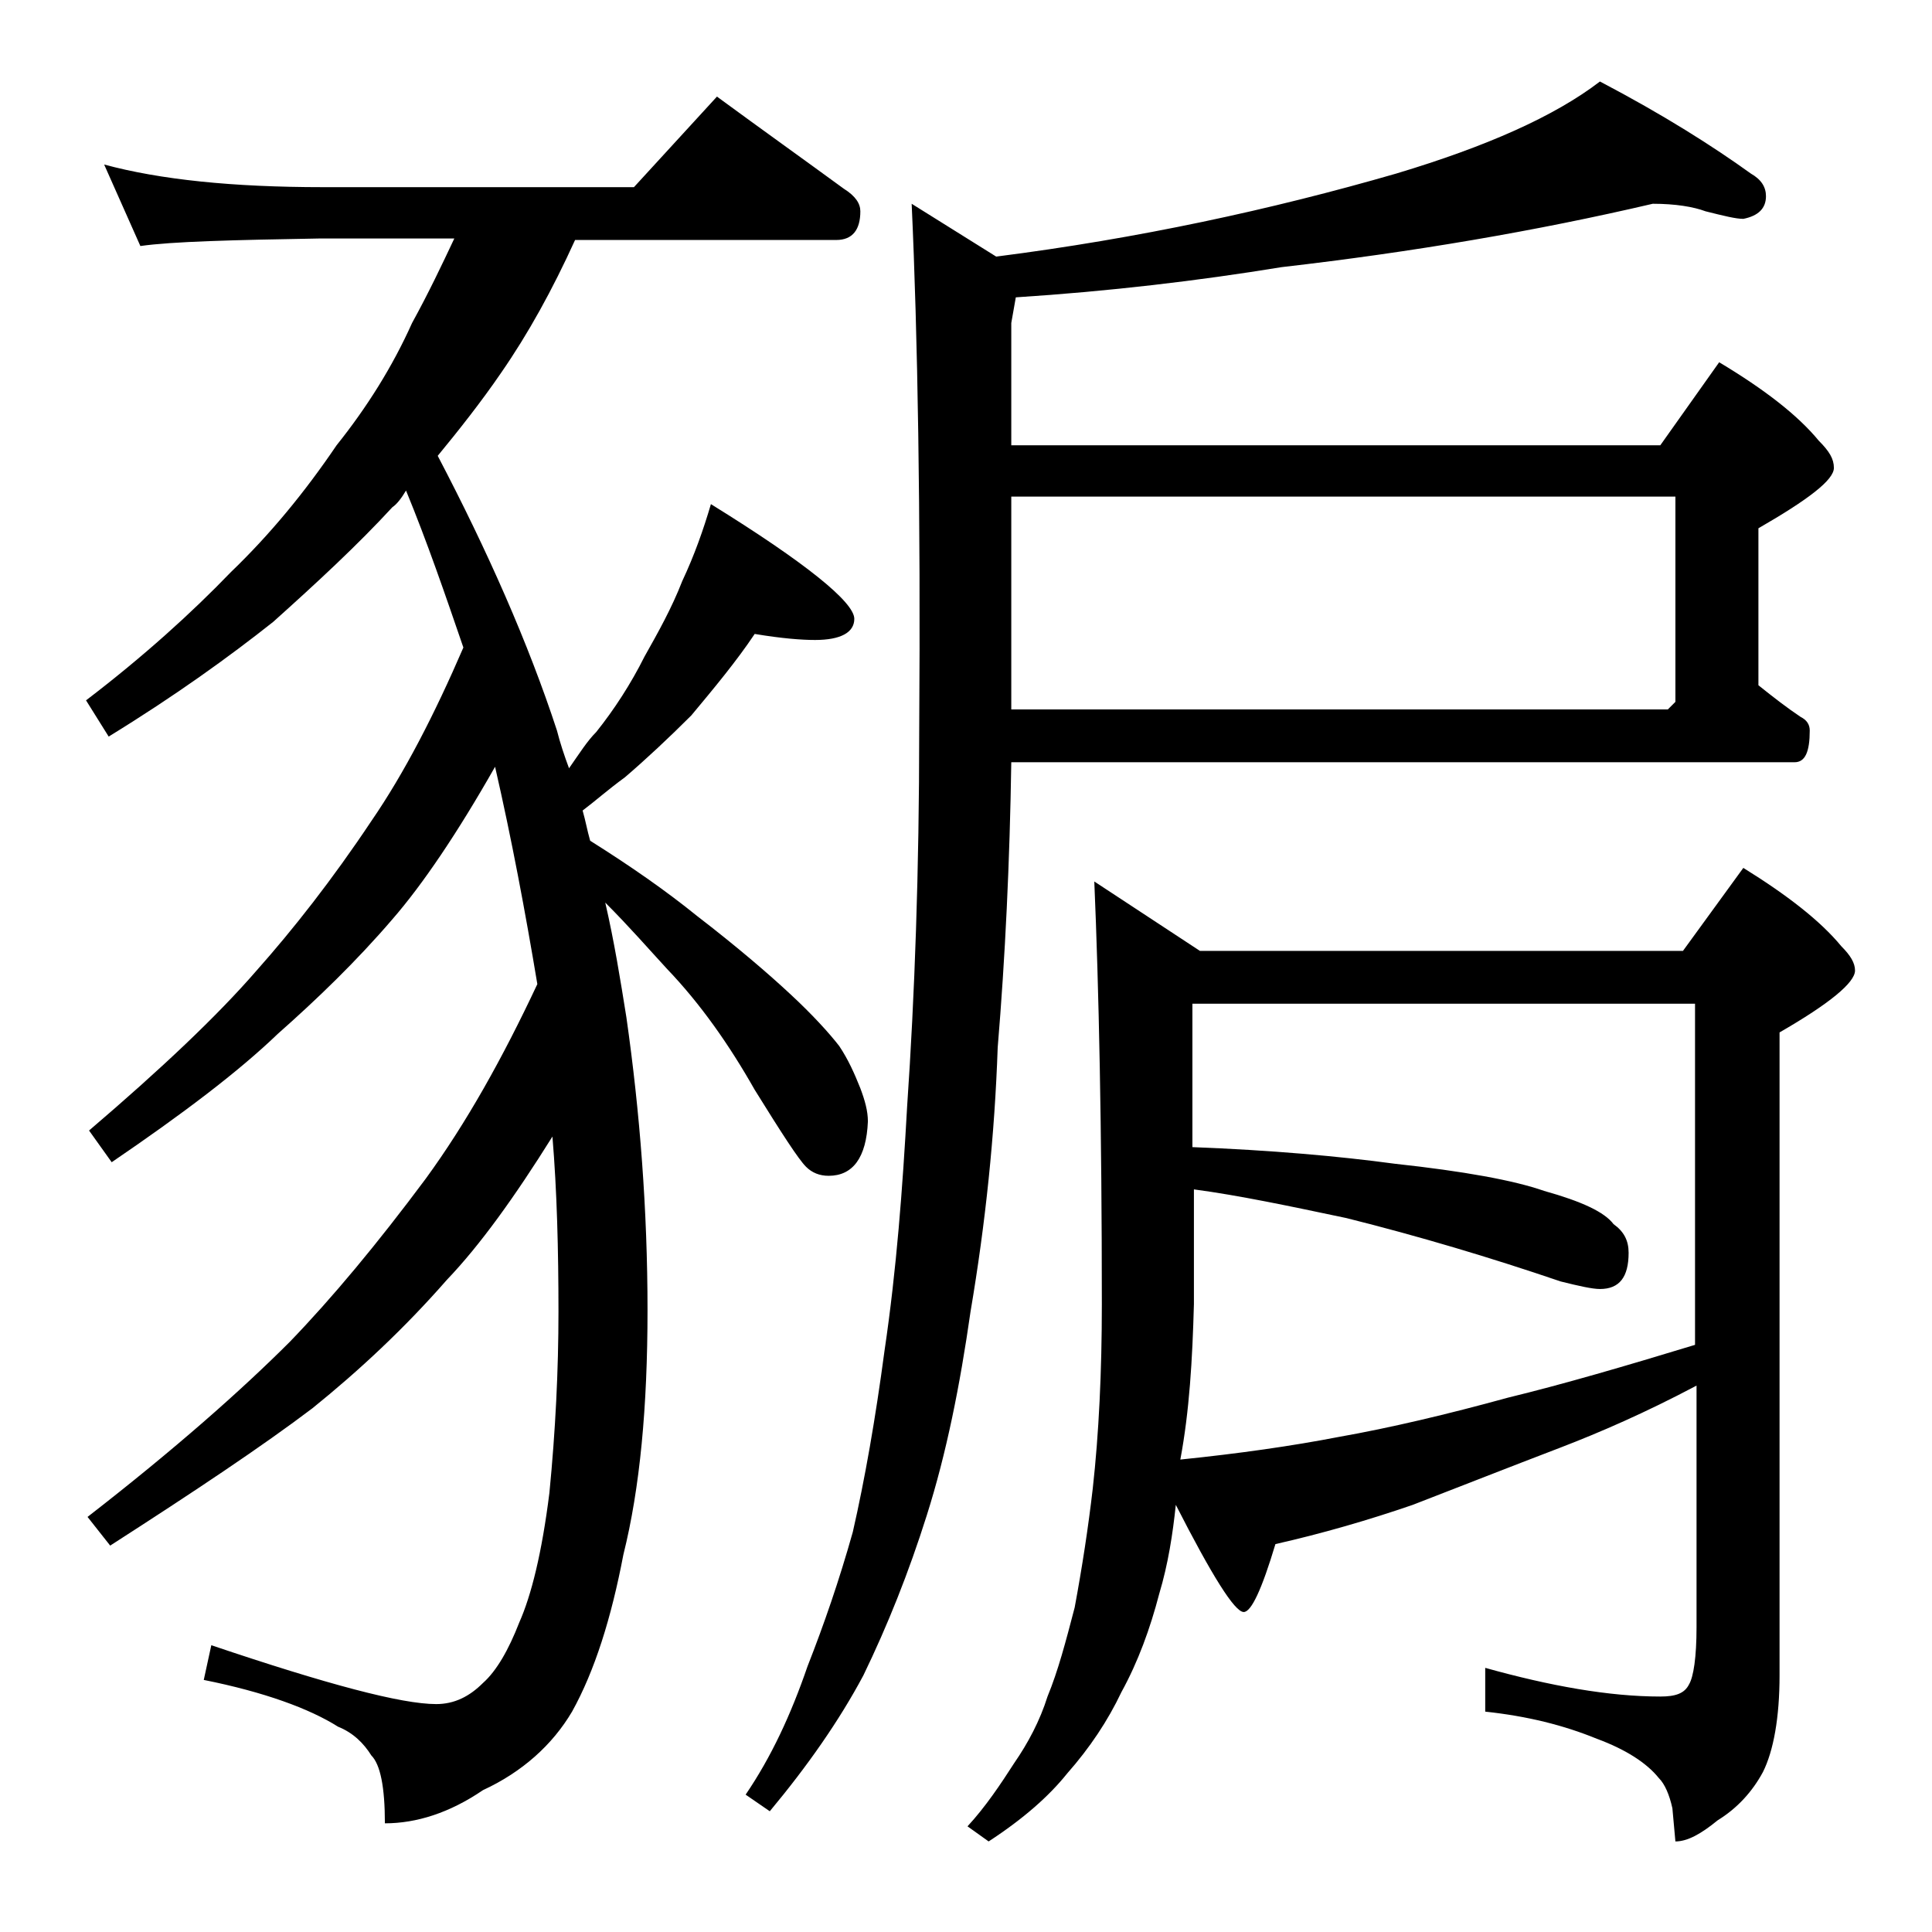 <?xml version="1.0" encoding="utf-8"?>
<!-- Generator: Adobe Illustrator 18.0.0, SVG Export Plug-In . SVG Version: 6.00 Build 0)  -->
<!DOCTYPE svg PUBLIC "-//W3C//DTD SVG 1.1//EN" "http://www.w3.org/Graphics/SVG/1.1/DTD/svg11.dtd">
<svg version="1.1" id="Layer_1" xmlns="http://www.w3.org/2000/svg" xmlns:xlink="http://www.w3.org/1999/xlink" x="0px" y="0px"
	 viewBox="0 0 128 128" enable-background="new 0 0 128 128" xml:space="preserve">
<path d="M6.9,10.9c3.7,1,8.5,1.5,14.5,1.5H42l5.5-6c3,2.2,5.8,4.2,8.4,6.1c0.8,0.5,1.1,1,1.1,1.5c0,1.2-0.5,1.9-1.6,1.9H38.1
	c-1.5,3.3-3.1,6.2-4.9,8.8c-1.3,1.9-2.8,3.8-4.2,5.5c3.3,6.3,6,12.4,7.9,18.2c0.2,0.8,0.5,1.7,0.8,2.5c0.7-1,1.2-1.8,1.8-2.4
	c1.2-1.5,2.3-3.2,3.2-5c0.9-1.6,1.8-3.2,2.5-5c0.8-1.7,1.4-3.4,1.9-5.1c6.3,3.9,9.5,6.5,9.5,7.6c0,0.9-0.9,1.4-2.6,1.4
	c-0.9,0-2.2-0.1-4-0.4c-1.2,1.8-2.7,3.6-4.2,5.4c-1.5,1.5-3,2.9-4.4,4.1c-1.1,0.8-2,1.6-2.8,2.2c0.2,0.7,0.3,1.3,0.5,2
	c2.7,1.7,5,3.3,7.1,5c2.6,2,4.7,3.8,6.2,5.2c1.4,1.3,2.5,2.5,3.2,3.4c0.6,0.9,1,1.8,1.4,2.8c0.3,0.8,0.5,1.5,0.5,2.2
	c-0.1,2.4-1,3.6-2.6,3.6c-0.6,0-1.1-0.2-1.5-0.6c-0.5-0.5-1.6-2.2-3.4-5.1c-1.7-3-3.6-5.7-5.8-8c-1.2-1.3-2.5-2.8-4.1-4.4
	c0.6,2.6,1,5.1,1.4,7.6c0.9,6.3,1.4,12.8,1.4,19.4c0,6.4-0.5,11.8-1.6,16.2c-0.8,4.2-1.9,7.7-3.4,10.4c-1.3,2.2-3.3,4-5.9,5.2
	c-2.2,1.5-4.4,2.2-6.5,2.2c0-2.4-0.3-3.9-0.9-4.5c-0.5-0.8-1.2-1.5-2.2-1.9c-1.9-1.2-4.9-2.3-8.9-3.1L14,109
	c7.7,2.6,12.6,3.9,14.9,3.9c1.2,0,2.2-0.5,3.1-1.4c0.9-0.8,1.7-2.2,2.4-4c0.8-1.8,1.5-4.6,2-8.6c0.4-4.1,0.6-8.1,0.6-12
	c0-4.1-0.1-8-0.4-11.6c-2.5,4-4.8,7.2-7,9.5c-2.8,3.2-5.8,6-8.9,8.5c-3.3,2.5-7.8,5.5-13.4,9.1l-1.5-1.9c5.8-4.5,10.2-8.4,13.4-11.6
	c2.8-2.9,5.8-6.5,9-10.8c2.7-3.7,5.1-8,7.4-12.9c-0.8-4.8-1.7-9.6-2.8-14.4c-2.5,4.4-4.8,7.8-6.8,10.1c-2.4,2.8-5,5.3-7.6,7.6
	C15.8,71,12.1,73.8,7.4,77l-1.5-2.1c4.8-4.1,8.5-7.6,11.1-10.6c2.4-2.7,5-6,7.6-9.9c2.2-3.2,4.2-7.1,6.1-11.5
	c-1.2-3.5-2.4-7-3.8-10.4c-0.3,0.5-0.6,0.9-0.9,1.1c-2.3,2.5-5,5-7.9,7.6c-2.9,2.3-6.5,4.9-10.9,7.6l-1.5-2.4c3.8-2.9,7-5.8,9.6-8.5
	c2.6-2.5,4.9-5.3,7-8.4c2-2.5,3.7-5.2,5-8.1c1.1-2,2-3.9,2.8-5.6h-8.9c-5.8,0.1-9.8,0.2-11.9,0.5L6.9,10.9z M109.5,13.5
	c-7.7,1.8-15.9,3.2-24.6,4.2c-5.5,0.9-11.4,1.6-17.6,2L67,21.4v8.1h43l3.9-5.5c3,1.8,5.2,3.5,6.6,5.2c0.7,0.7,1,1.2,1,1.8
	c0,0.8-1.7,2.1-5,4v10.4c1,0.8,1.9,1.5,2.8,2.1c0.4,0.2,0.6,0.5,0.6,0.9c0,1.4-0.3,2.1-1,2.1H67c-0.1,6.6-0.4,12.9-0.9,18.9
	c-0.2,5.8-0.8,11.6-1.8,17.5c-0.7,4.9-1.6,9.4-2.9,13.5c-1.2,3.8-2.6,7.3-4.2,10.6c-1.6,3-3.7,6-6.2,9l-1.6-1.1
	c1.7-2.5,3-5.3,4.1-8.5c1.1-2.8,2.1-5.7,3-8.9c0.8-3.5,1.5-7.5,2.1-12c0.8-5.4,1.2-10.8,1.5-16.2c0.5-7.3,0.8-15.6,0.8-24.9
	c0.1-14.6-0.1-26.2-0.5-34.9L66,17c9.4-1.2,18.2-3.1,26.5-5.5c6-1.8,10.5-3.8,13.5-6.1c4.2,2.2,7.5,4.3,10,6.1c0.7,0.4,1,0.9,1,1.5
	c0,0.8-0.5,1.3-1.5,1.5c-0.5,0-1.3-0.2-2.5-0.5C112.2,13.7,111,13.5,109.5,13.5z M72.5,58.4l7,4.6h32l4-5.5c2.9,1.8,5.1,3.5,6.5,5.2
	c0.6,0.6,0.9,1.1,0.9,1.6c0,0.8-1.7,2.2-5,4.1V111c0,2.8-0.4,5-1.1,6.4c-0.7,1.3-1.7,2.4-3,3.2c-1.1,0.9-2,1.4-2.8,1.4l-0.2-2.2
	c-0.2-0.9-0.5-1.6-0.9-2c-0.8-1-2.2-1.9-4.1-2.6c-2.2-0.9-4.6-1.5-7.4-1.8v-2.9c4.3,1.2,8.2,1.9,11.6,1.9c1,0,1.6-0.2,1.9-0.8
	c0.3-0.5,0.5-1.8,0.5-3.8v-16c-3.4,1.8-6.4,3.1-9,4.1c-3.4,1.3-6.7,2.6-9.8,3.8c-2.9,1-6,1.9-9.1,2.6c-0.9,3-1.6,4.5-2.1,4.5
	c-0.6,0-2.1-2.4-4.5-7.1c-0.2,1.9-0.5,3.9-1.1,5.9c-0.6,2.3-1.4,4.5-2.5,6.5c-0.9,1.9-2.1,3.7-3.6,5.4c-1.2,1.5-2.9,3-5.2,4.5
	l-1.4-1c1.2-1.3,2.2-2.8,3.1-4.2c0.9-1.3,1.7-2.8,2.2-4.4c0.7-1.7,1.2-3.6,1.8-5.9c0.5-2.7,0.9-5.3,1.2-7.9C72.8,95,73,90.9,73,86.4
	C73,74.8,72.8,65.4,72.5,58.4z M67,47h43.5l0.5-0.5V32.9H67V47z M78.2,96.7c3.9-0.4,7.4-0.9,10.5-1.5c3.4-0.6,7.2-1.5,11.2-2.6
	c3.7-0.9,7.8-2.1,12.4-3.5V66.5H79V76c5.2,0.2,9.7,0.6,13.4,1.1c4.6,0.5,7.9,1.1,9.9,1.8c2.5,0.7,4,1.4,4.6,2.2c0.7,0.5,1,1.1,1,1.9
	c0,1.6-0.6,2.4-1.9,2.4c-0.5,0-1.4-0.2-2.6-0.5c-4.7-1.6-9.4-3-14.2-4.2c-3.8-0.8-7.1-1.5-10.1-1.9v7.6C79,90.1,78.8,93.5,78.2,96.7
	z"/>
</svg>
